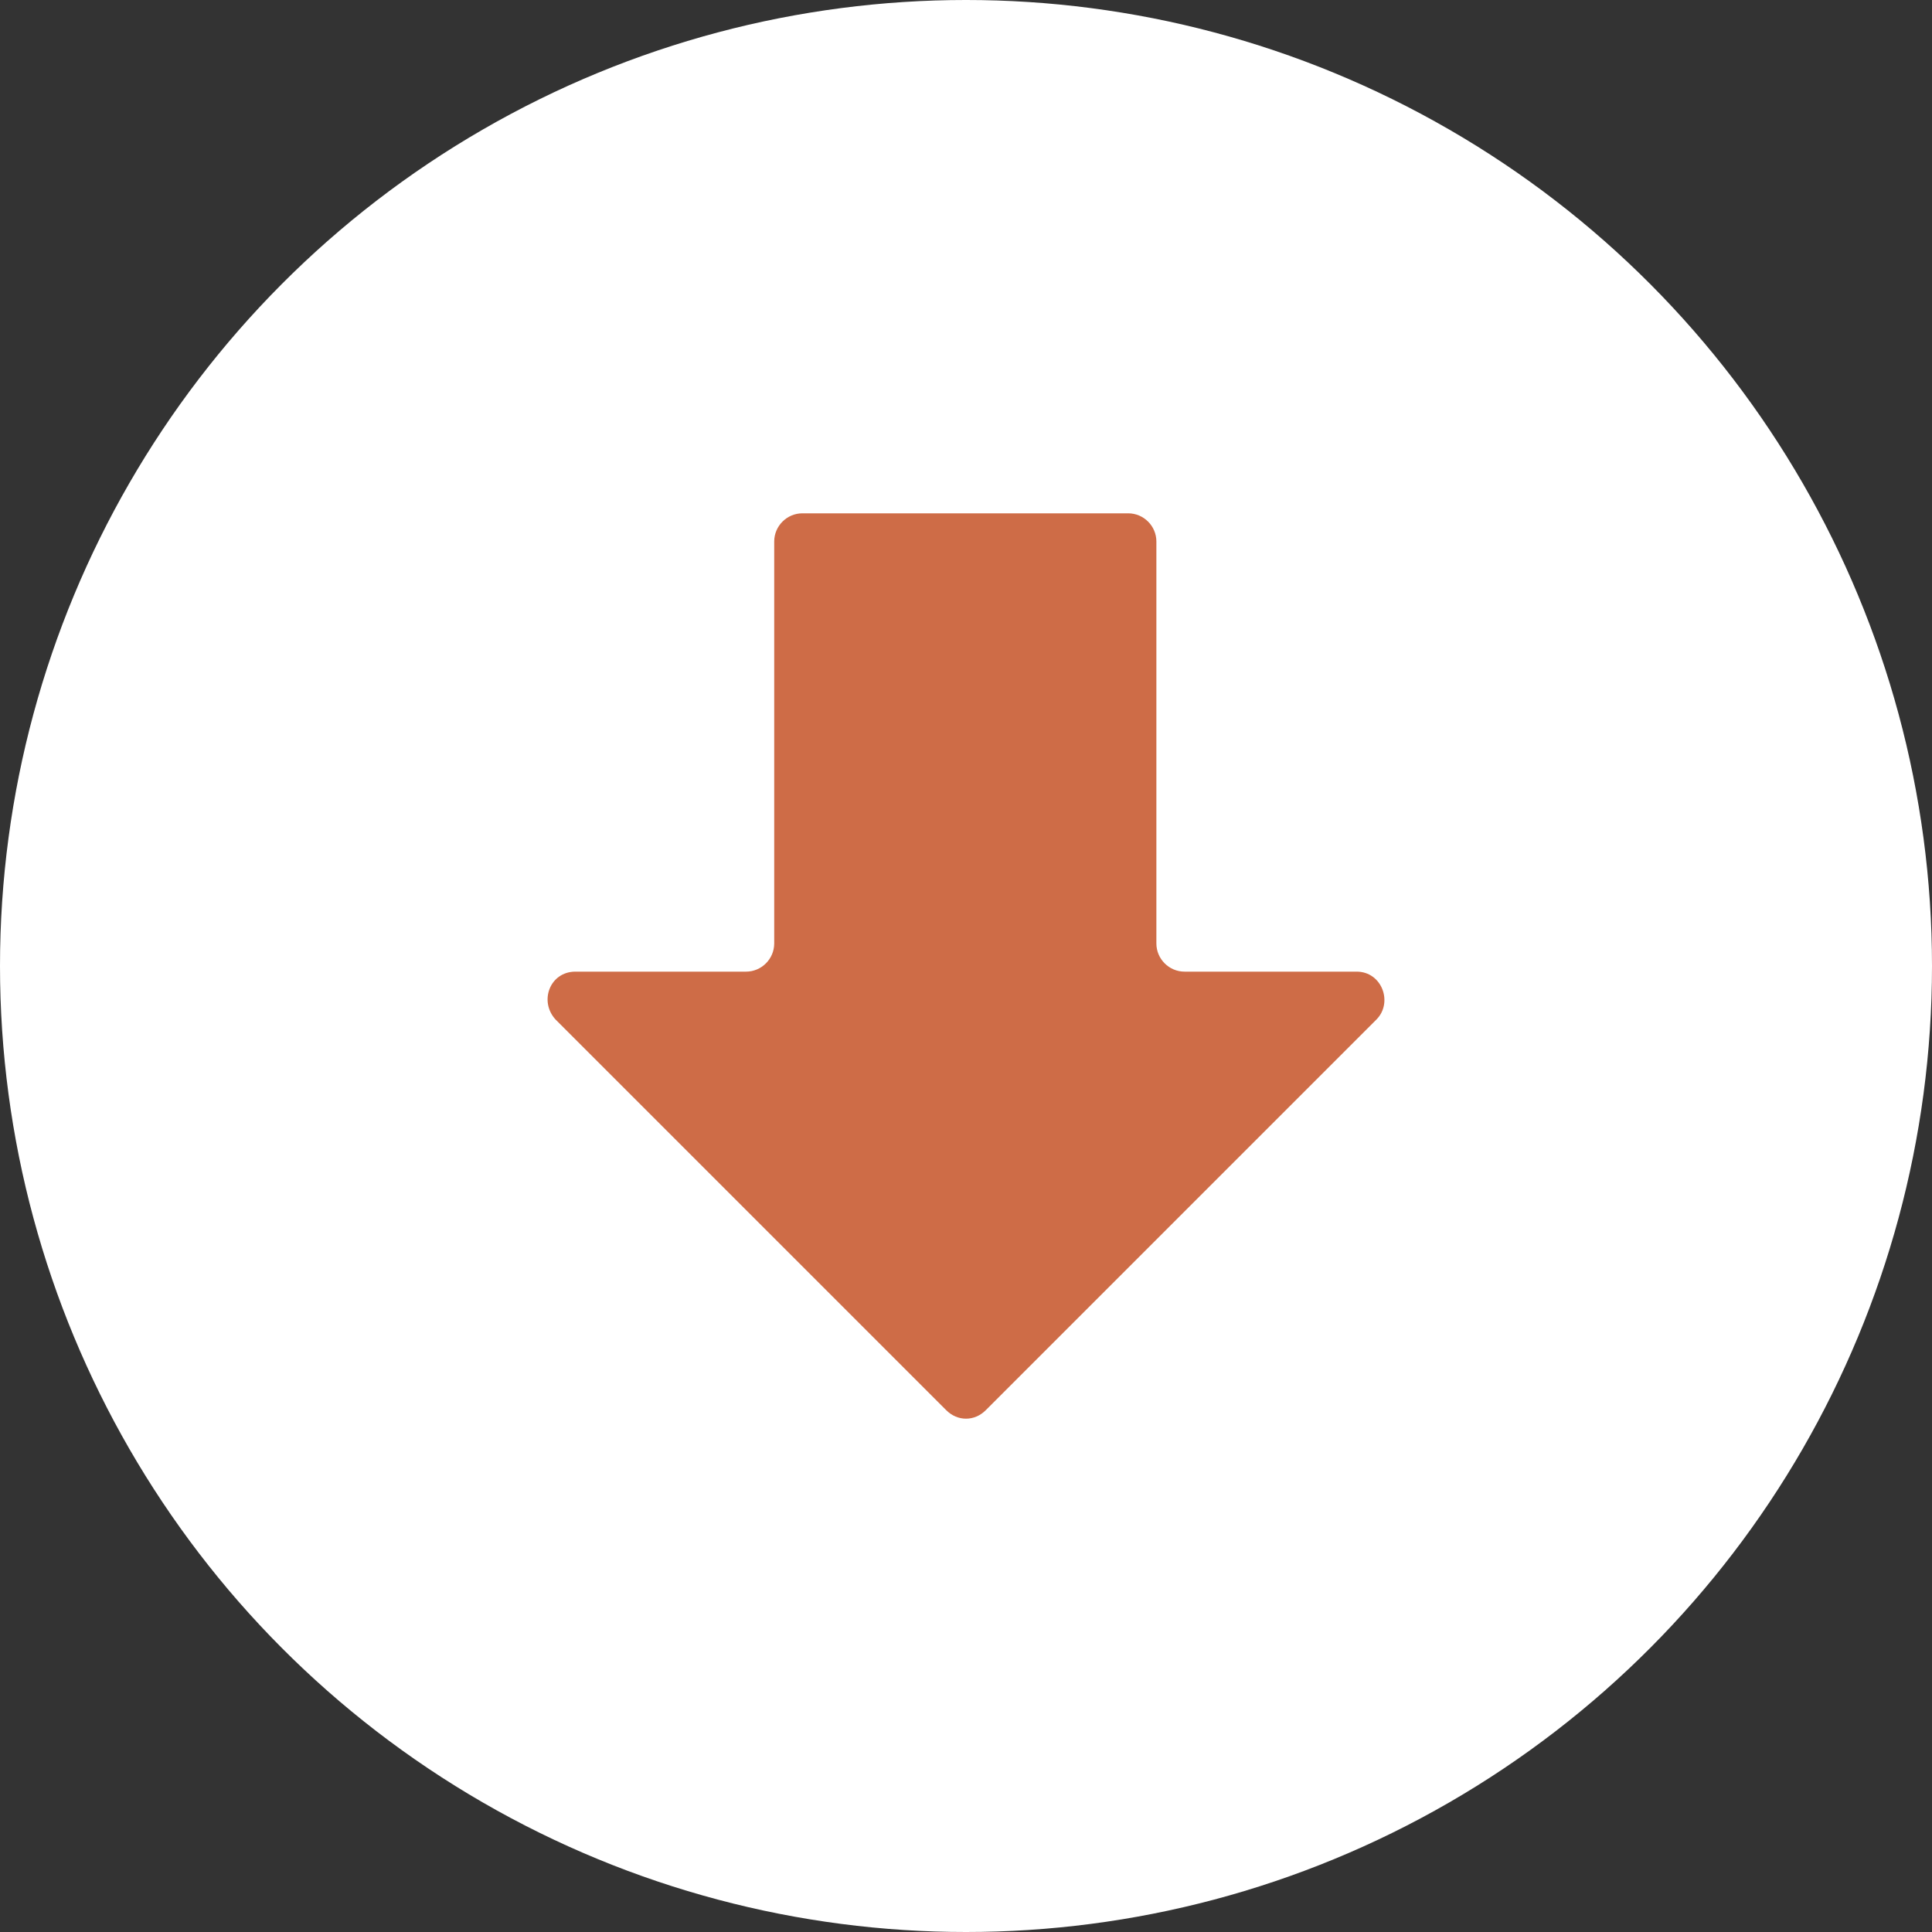 <?xml version="1.0" encoding="UTF-8"?> <!-- Generator: Adobe Illustrator 26.0.1, SVG Export Plug-In . SVG Version: 6.00 Build 0) --> <svg xmlns="http://www.w3.org/2000/svg" xmlns:xlink="http://www.w3.org/1999/xlink" id="Слой_1" x="0px" y="0px" viewBox="0 0 137 137" style="enable-background:new 0 0 137 137;" xml:space="preserve"><rect x="0" y="0" width="137" height="137" fill="#333333" stroke="none"/> <style type="text/css"> .st0{fill:none;} .st1{fill:#FFFFFF;} .st2{fill:#CE6C47;} </style> <path class="st0" d="M309,127.2h48v48h-48V127.2z"></path> <g> <circle class="st1" cx="68.5" cy="68.5" r="68.5"></circle> </g> <path class="st2" d="M69.9,100l27.7-27.7c1.2-1.2,0.4-3.4-1.4-3.4H84c-1.1,0-2-0.9-2-2V38.4c0-1.1-0.9-2-2-2H56.9c-1.1,0-2,0.9-2,2 v28.5c0,1.1-0.9,2-2,2H40.8c-1.8,0-2.6,2.1-1.4,3.4L67.1,100C67.9,100.8,69.1,100.8,69.9,100z"></path> </svg> 